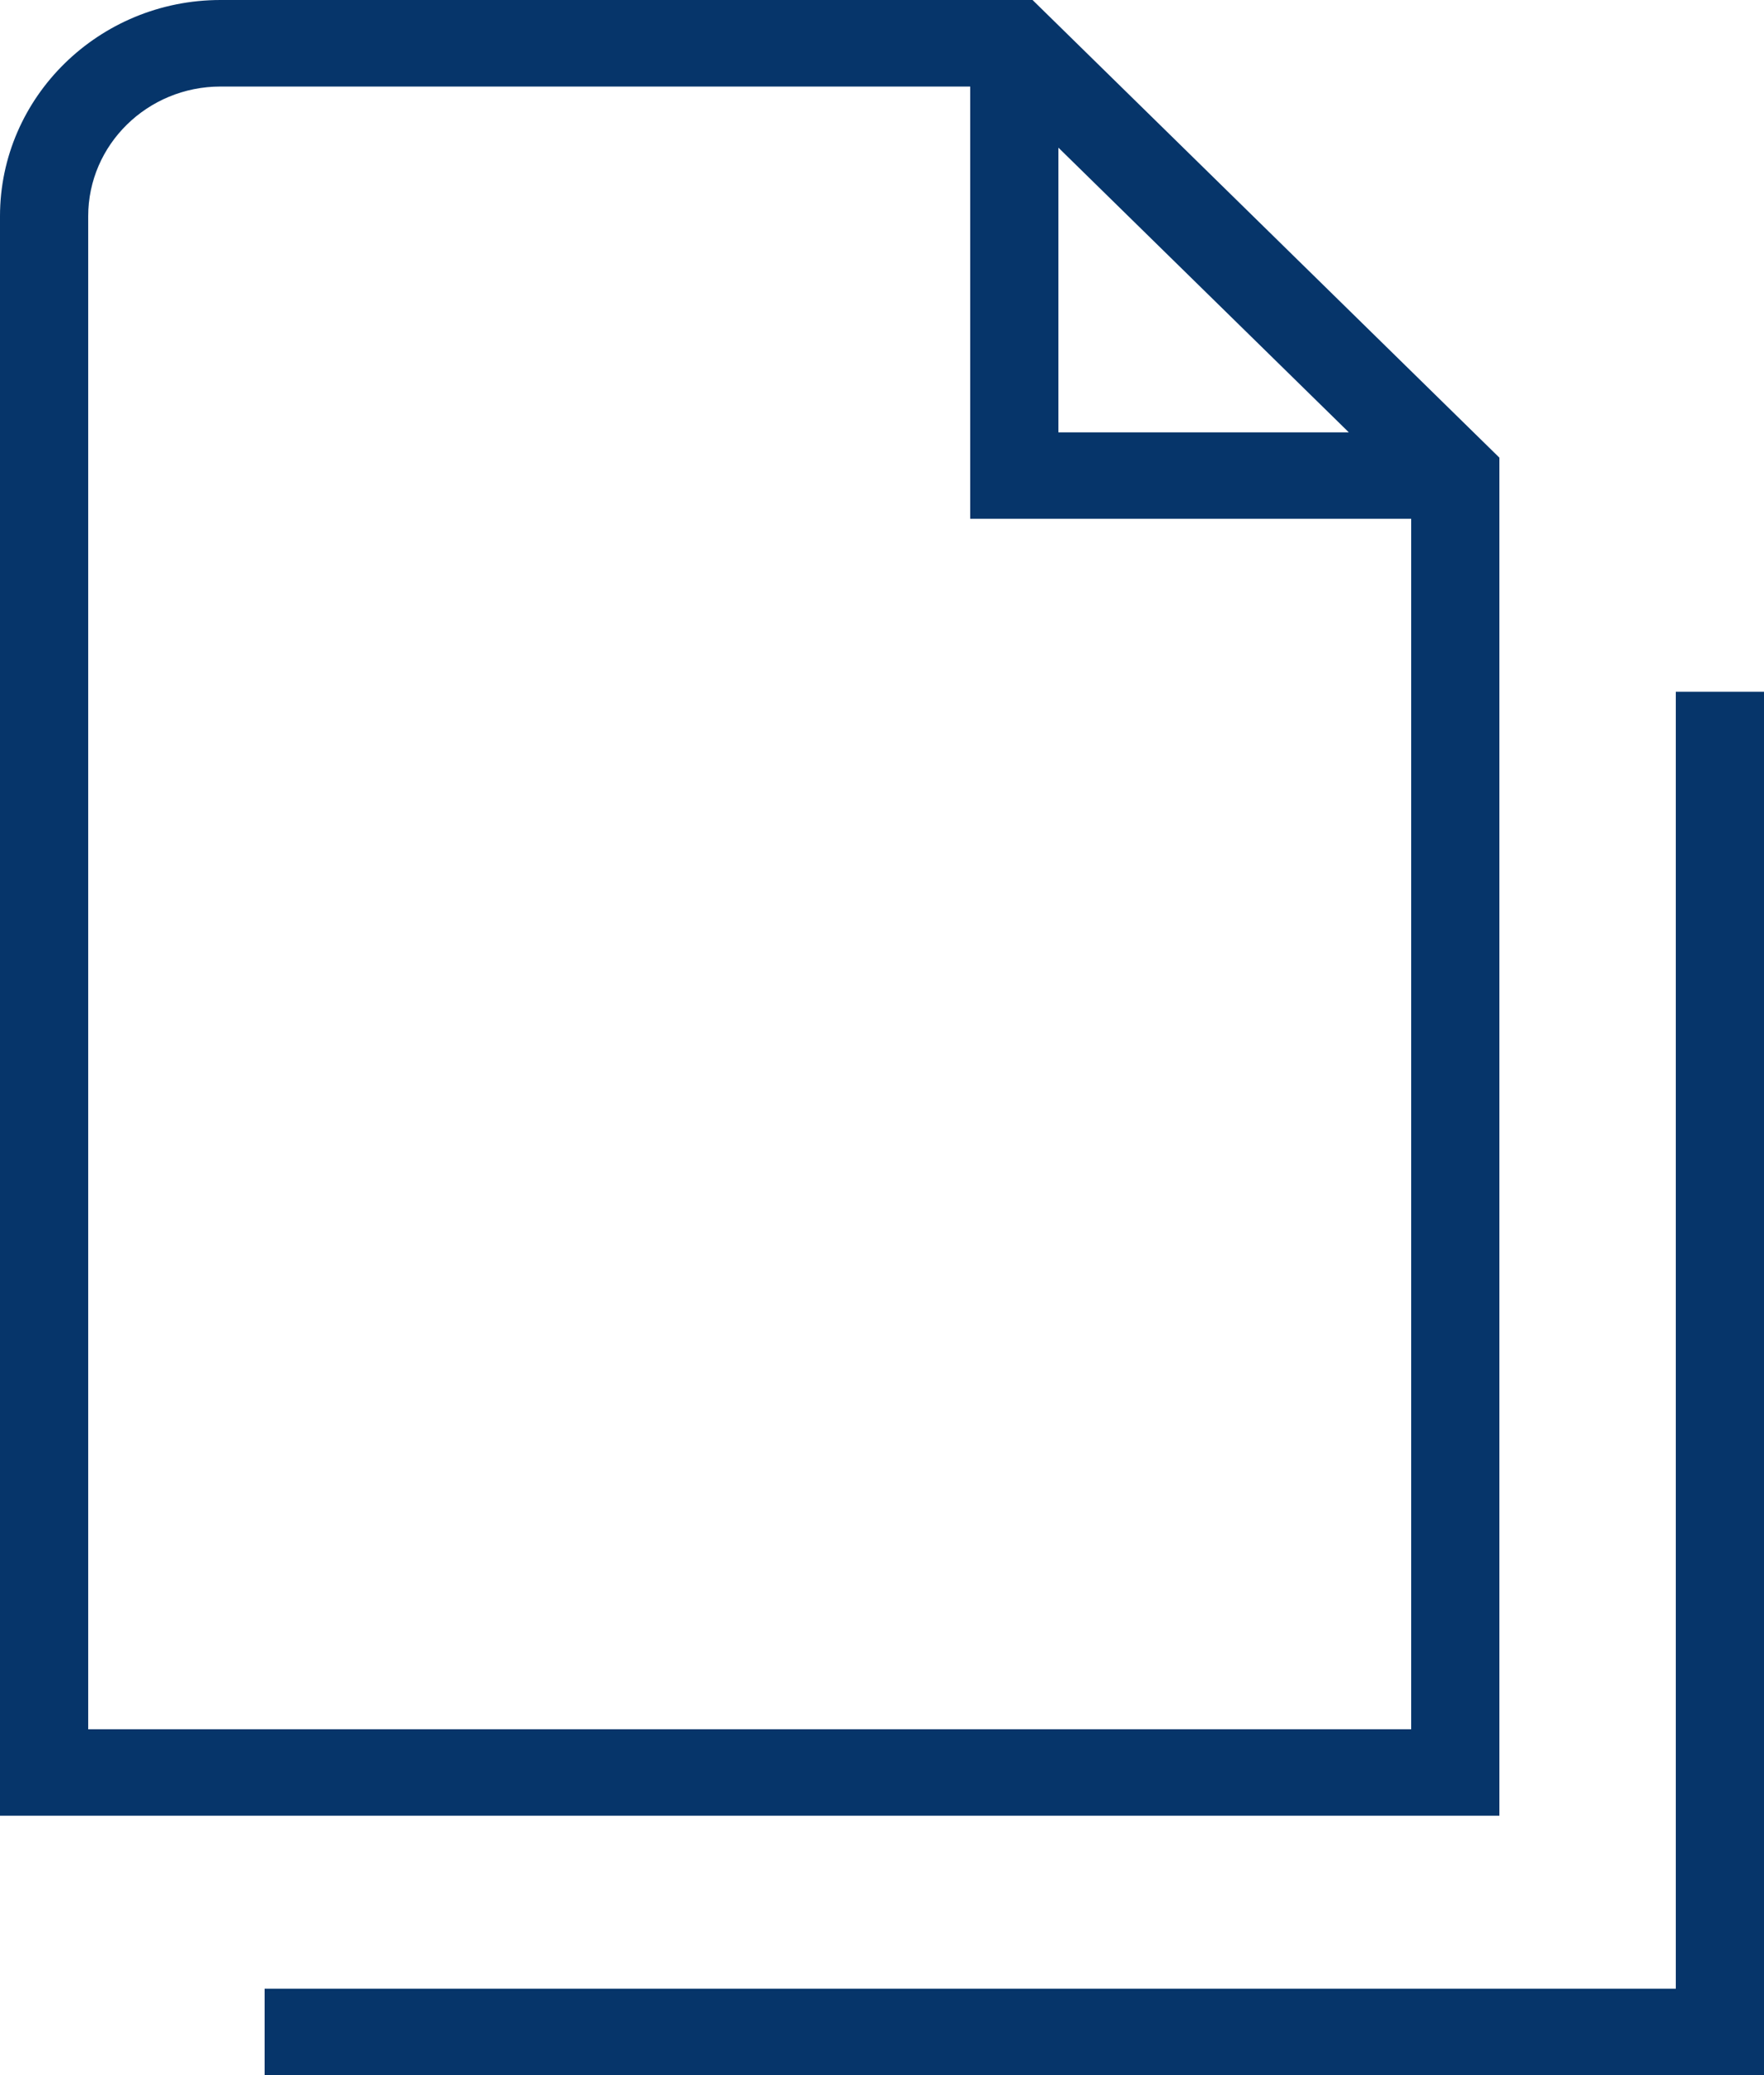 <svg width="17" height="20" viewBox="0 0 17 20" fill="none" xmlns="http://www.w3.org/2000/svg">
<path d="M14.45 4.411L9.951 0H2.125C0.954 0 0 0.935 0 2.084V17.5H14.45V4.411ZM10.2 1.423L12.999 4.167H10.2V1.423ZM0.85 16.667V2.084C0.85 1.394 1.422 0.834 2.125 0.834H9.35V5H13.6V16.667H0.85ZM17 6.667V20H2.55V19.167H16.15V6.667H17Z" fill="#06356A"/>
</svg>
